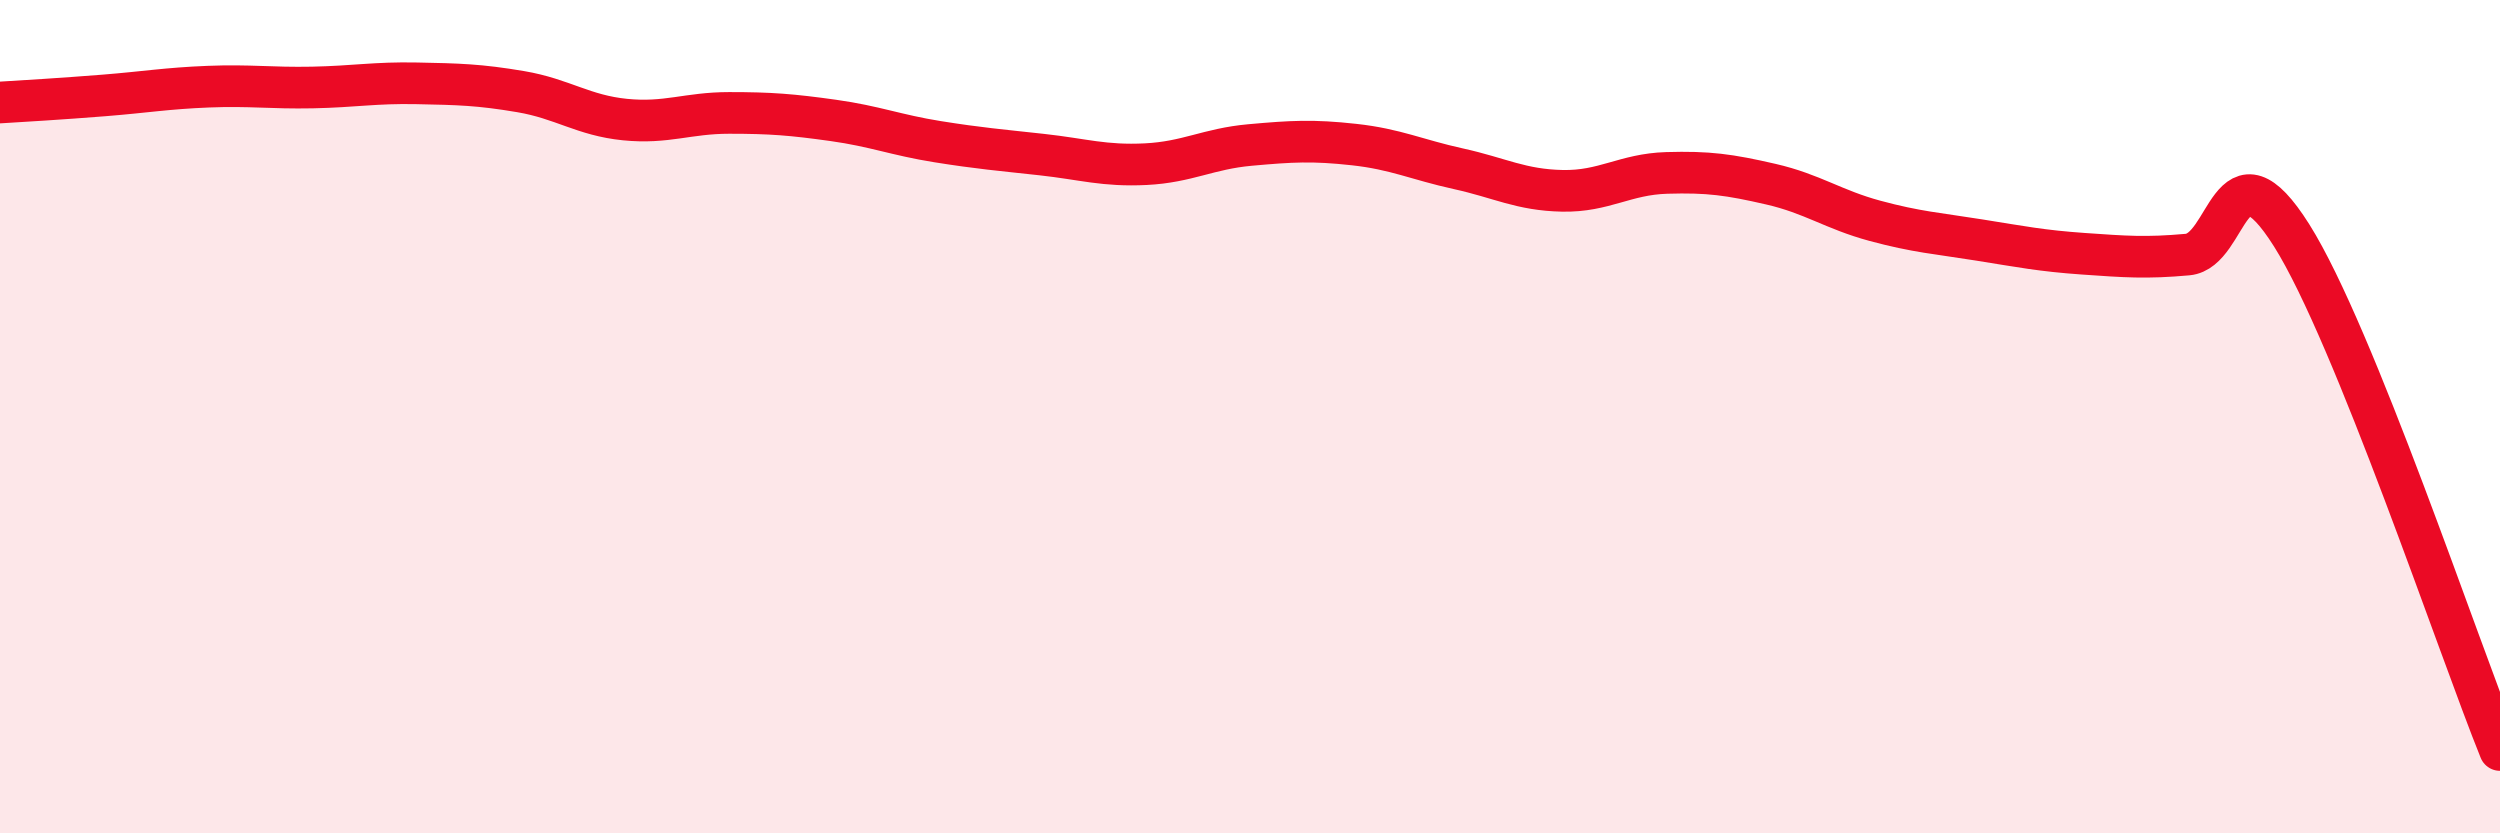 
    <svg width="60" height="20" viewBox="0 0 60 20" xmlns="http://www.w3.org/2000/svg">
      <path
        d="M 0,2.46 C 0.5,2.43 1.5,2.37 2.5,2.29 C 3.5,2.21 4,2.12 5,2.08 C 6,2.04 6.5,2.12 7.5,2.1 C 8.5,2.08 9,1.98 10,2 C 11,2.02 11.5,2.03 12.5,2.2 C 13.5,2.37 14,2.77 15,2.87 C 16,2.97 16.5,2.71 17.5,2.71 C 18.5,2.71 19,2.75 20,2.89 C 21,3.03 21.5,3.24 22.5,3.4 C 23.5,3.56 24,3.6 25,3.71 C 26,3.82 26.5,3.99 27.5,3.94 C 28.5,3.89 29,3.57 30,3.48 C 31,3.39 31.5,3.36 32.5,3.47 C 33.5,3.58 34,3.83 35,4.05 C 36,4.27 36.5,4.56 37.5,4.58 C 38.5,4.6 39,4.18 40,4.15 C 41,4.12 41.5,4.19 42.5,4.42 C 43.5,4.65 44,5.03 45,5.3 C 46,5.57 46.5,5.6 47.5,5.76 C 48.5,5.92 49,6.02 50,6.09 C 51,6.16 51.5,6.2 52.5,6.11 C 53.5,6.02 53.5,3.27 55,5.65 C 56.5,8.03 59,15.53 60,18L60 20L0 20Z"
        fill="#EB0A25"
        opacity="0.1"
        stroke-linecap="round"
        stroke-linejoin="round"
      />
      <path
        d="M 0,2.46 C 0.5,2.43 1.5,2.37 2.5,2.29 C 3.5,2.21 4,2.12 5,2.08 C 6,2.04 6.5,2.12 7.5,2.1 C 8.5,2.08 9,1.98 10,2 C 11,2.02 11.5,2.03 12.5,2.2 C 13.5,2.37 14,2.77 15,2.87 C 16,2.97 16.5,2.71 17.5,2.71 C 18.5,2.71 19,2.75 20,2.89 C 21,3.03 21.5,3.24 22.5,3.4 C 23.5,3.56 24,3.6 25,3.71 C 26,3.82 26.5,3.99 27.5,3.94 C 28.5,3.89 29,3.57 30,3.48 C 31,3.39 31.5,3.36 32.5,3.47 C 33.5,3.58 34,3.83 35,4.05 C 36,4.27 36.5,4.56 37.5,4.58 C 38.5,4.6 39,4.18 40,4.15 C 41,4.12 41.5,4.19 42.5,4.42 C 43.5,4.65 44,5.03 45,5.3 C 46,5.57 46.5,5.6 47.5,5.76 C 48.5,5.92 49,6.02 50,6.09 C 51,6.16 51.5,6.2 52.5,6.11 C 53.5,6.02 53.5,3.27 55,5.65 C 56.5,8.03 59,15.53 60,18"
        stroke="#EB0A25"
        stroke-width="1"
        fill="none"
        stroke-linecap="round"
        stroke-linejoin="round"
      />
    </svg>
  